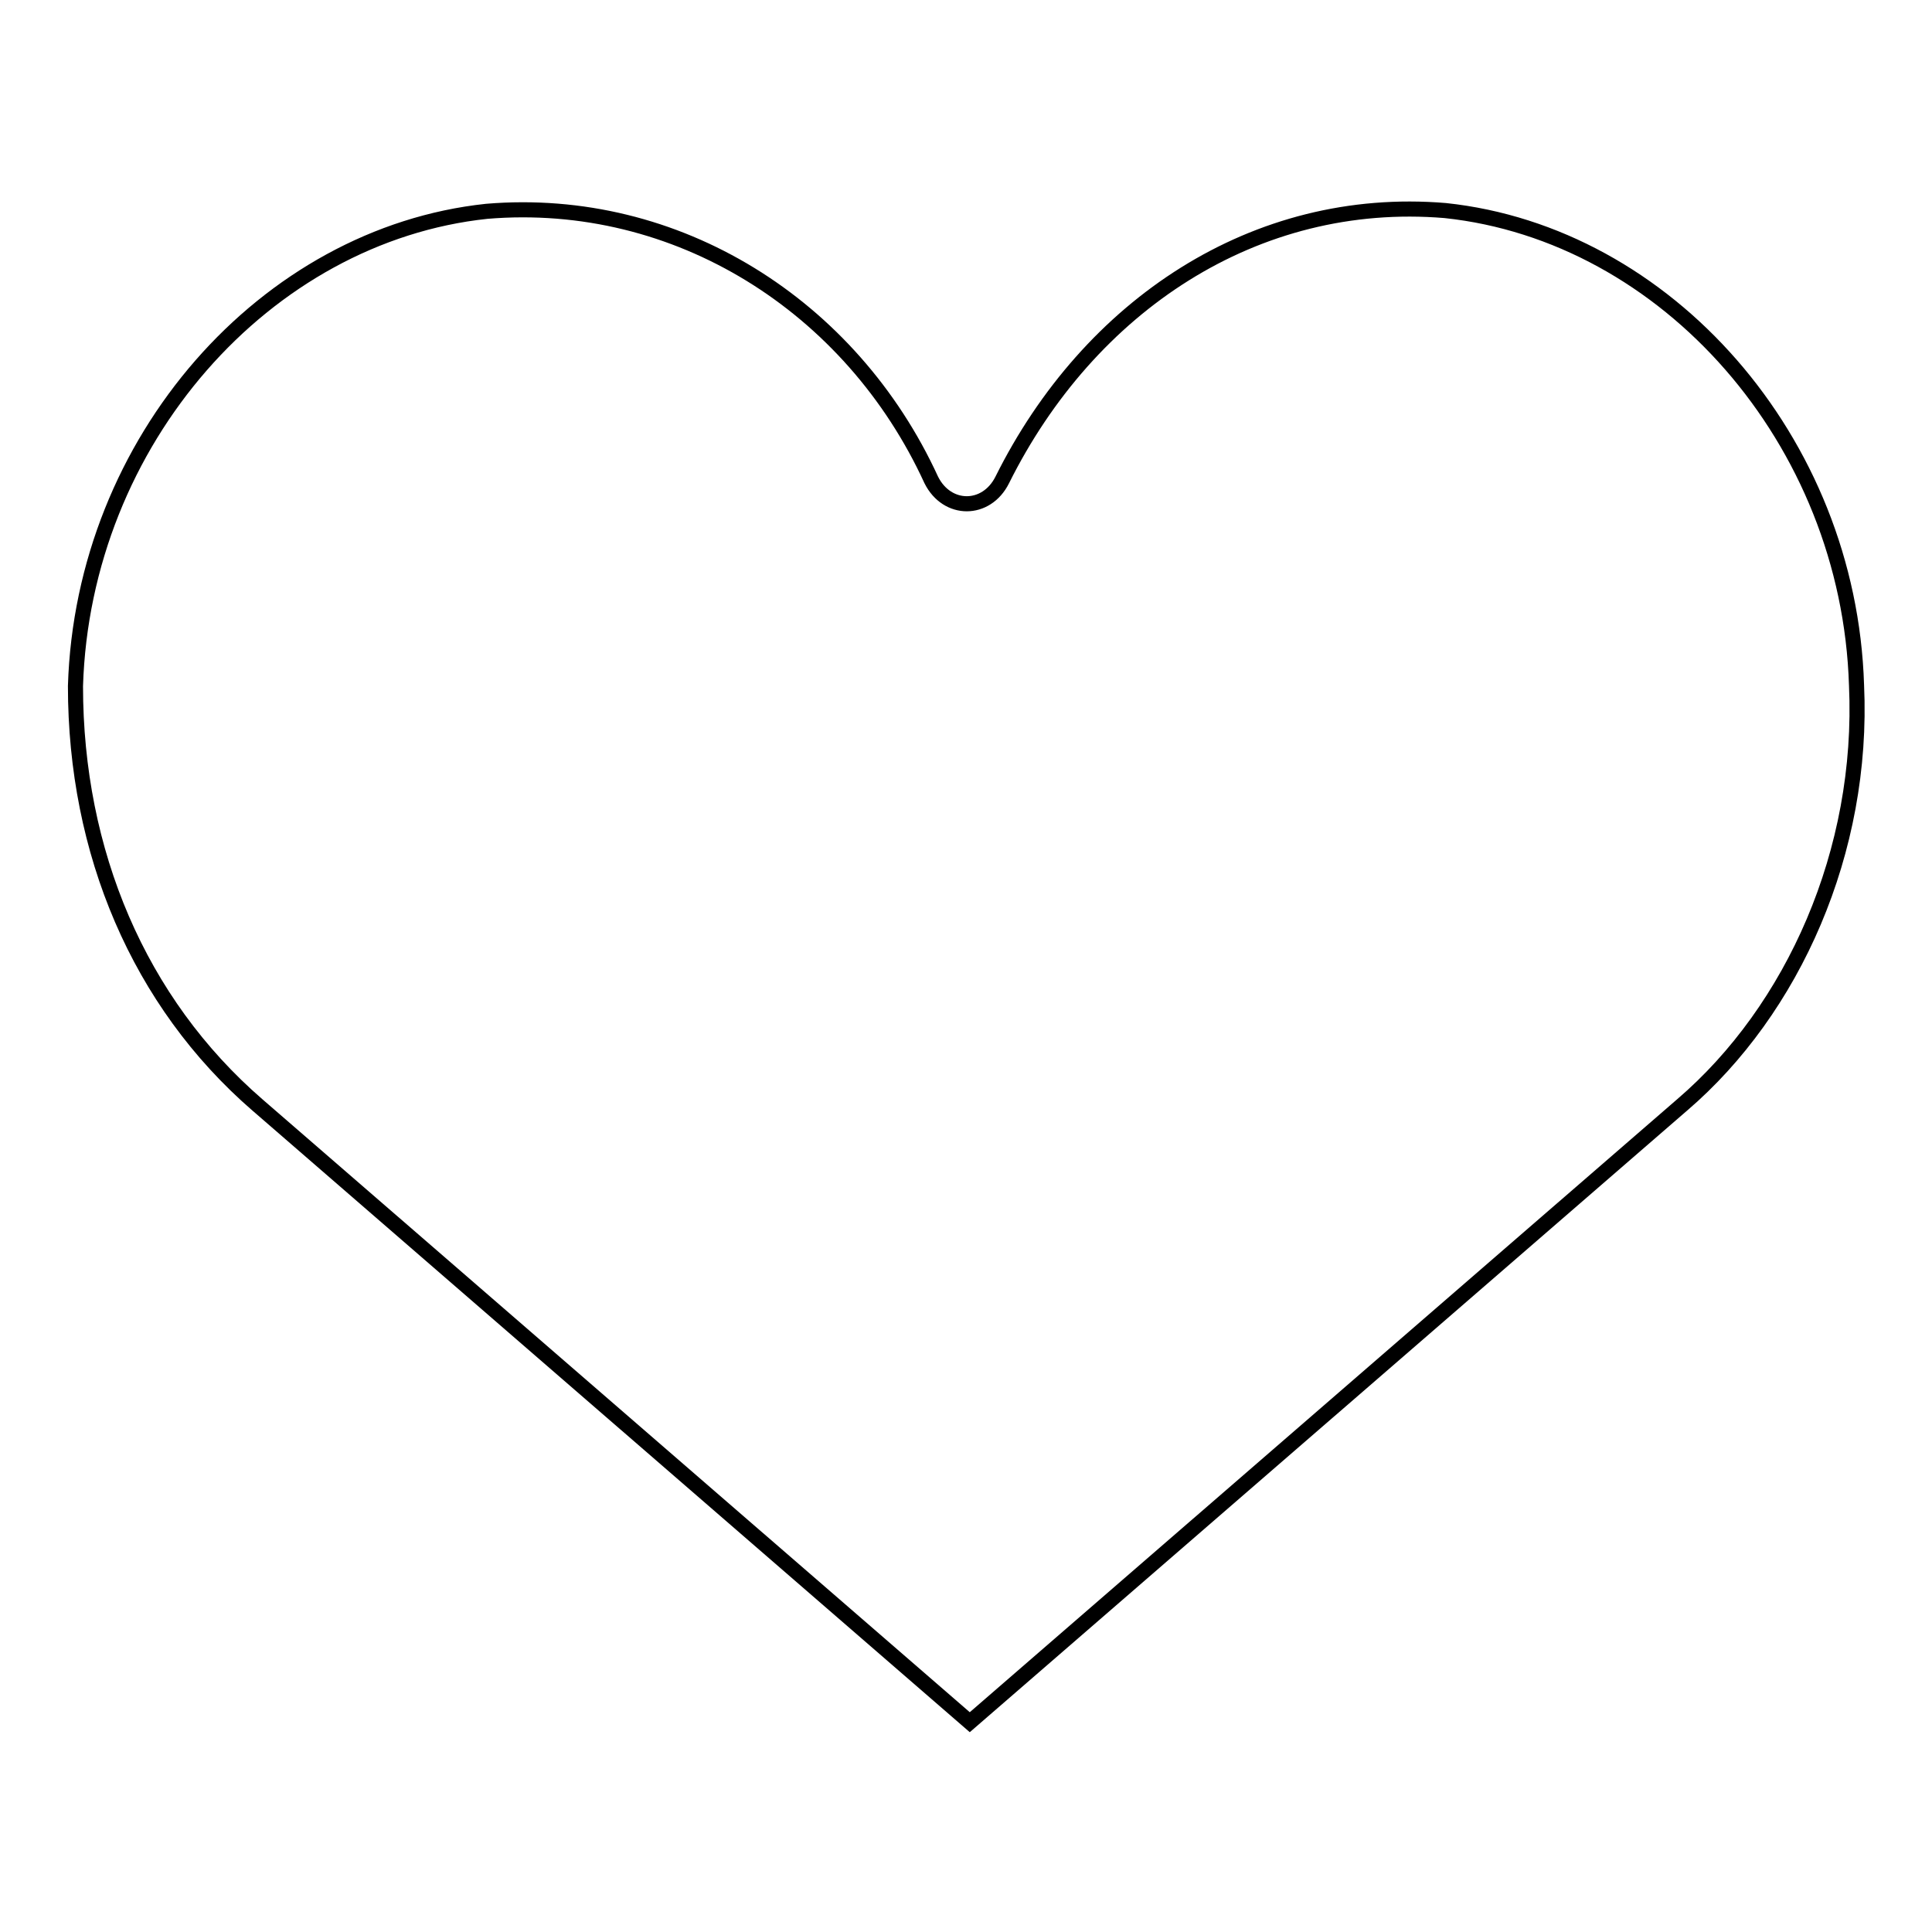 <?xml version="1.0" encoding="utf-8"?>
<!-- Svg Vector Icons : http://www.onlinewebfonts.com/icon -->
<!DOCTYPE svg PUBLIC "-//W3C//DTD SVG 1.1//EN" "http://www.w3.org/Graphics/SVG/1.1/DTD/svg11.dtd">
<svg version="1.1" xmlns="http://www.w3.org/2000/svg" xmlns:xlink="http://www.w3.org/1999/xlink" x="0px" y="0px" viewBox="0 0 256 256" enable-background="new 0 0 256 256" xml:space="preserve">
<g> <path stroke-width="2" fill-opacity="0" stroke="#000000"  d="M34.1,146.4l94.4,81.8l94.4-81.8c14.7-12.6,24.1-33.6,23.1-55.6c-1-32.5-25.2-59.8-54.5-62.9 c-25.2-2.1-47.2,12.6-58.7,35.7c-2.1,4.2-7.3,4.2-9.4,0C112.8,40.5,89.7,25.9,64.5,28C35.2,31.1,11,58.4,10,90.9 C10,112.9,18.4,132.8,34.1,146.4z"/></g>
</svg>